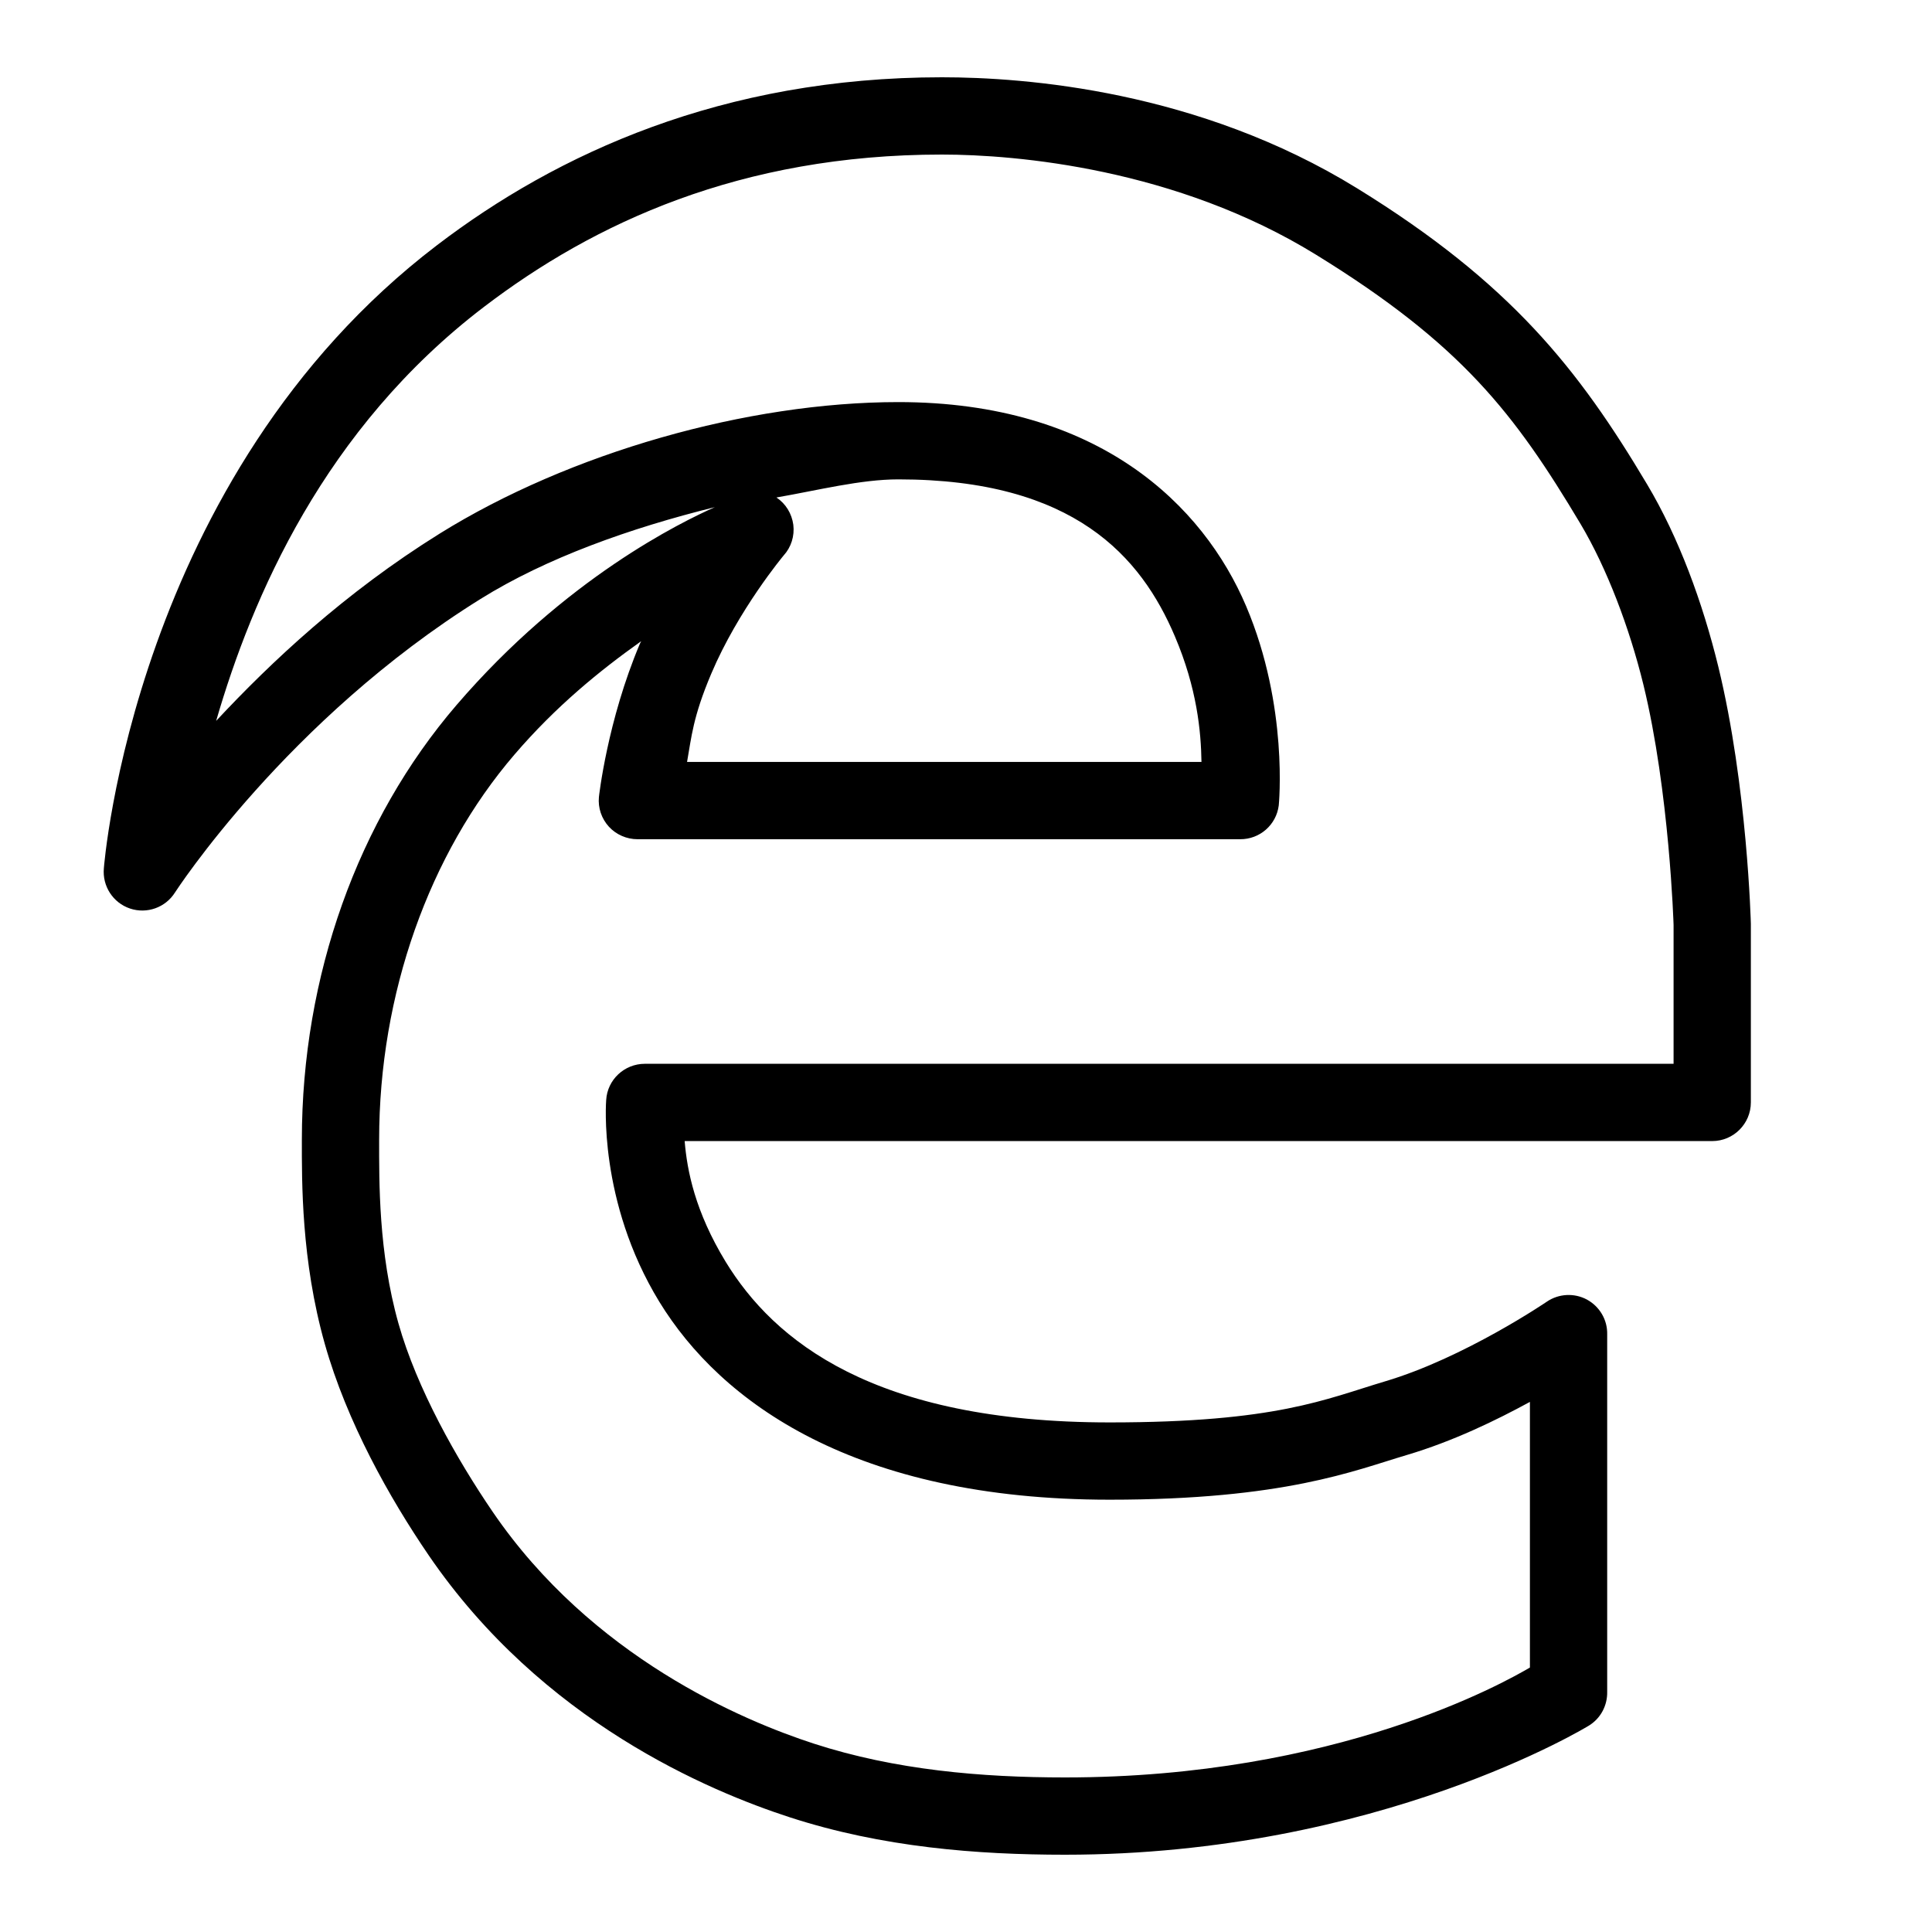 <svg xmlns="http://www.w3.org/2000/svg"  viewBox="0 0 50 50" width="50px" height="50px"><path d="M 24.375 2 C 18.695 2 14.41 3.98 11.312 6.344 C 3.453 12.336 2.688 22.469 2.688 22.469 C 2.645 22.93 2.922 23.363 3.363 23.512 C 3.801 23.66 4.285 23.488 4.531 23.094 C 4.531 23.094 7.418 18.625 12.438 15.5 C 14.137 14.441 16.305 13.668 18.5 13.125 C 17.633 13.512 14.637 14.961 11.812 18.25 C 9.262 21.219 7.812 25.262 7.812 29.5 C 7.812 30.566 7.793 32.613 8.406 34.781 C 8.977 36.801 10.078 38.762 11.094 40.25 C 14.035 44.555 18.359 46.355 20.438 47.031 C 22.832 47.809 25.293 48 27.562 48 C 35.691 48 41.125 44.656 41.125 44.656 C 41.426 44.469 41.602 44.137 41.594 43.781 L 41.594 34.531 C 41.602 34.156 41.398 33.812 41.07 33.633 C 40.742 33.457 40.34 33.477 40.031 33.688 C 40.031 33.688 37.898 35.141 35.844 35.75 C 34.297 36.211 33.035 36.812 28.719 36.812 C 22.609 36.812 20.027 34.695 18.781 32.656 C 17.988 31.355 17.781 30.293 17.719 29.531 L 44.312 29.531 C 44.863 29.531 45.312 29.082 45.312 28.531 L 45.312 23.938 C 45.312 23.926 45.312 23.918 45.312 23.906 C 45.312 23.906 45.223 20.34 44.469 17.25 C 44.066 15.602 43.449 13.91 42.625 12.531 C 40.852 9.555 39.102 7.328 35.125 4.875 C 31.016 2.34 26.539 2 24.375 2 Z M 24.375 4 C 26.305 4 30.441 4.359 34.062 6.594 C 37.82 8.91 39.195 10.695 40.906 13.562 C 41.586 14.707 42.168 16.238 42.531 17.719 C 43.207 20.488 43.312 23.938 43.312 23.938 L 43.312 27.531 L 16.688 27.531 C 16.16 27.531 15.719 27.941 15.688 28.469 C 15.688 28.469 15.469 31.082 17.062 33.688 C 18.656 36.293 22.121 38.812 28.719 38.812 C 33.242 38.812 35.047 38.059 36.406 37.656 C 37.605 37.301 38.727 36.754 39.594 36.281 L 39.594 43.156 C 38.938 43.539 34.598 46 27.562 46 C 25.406 46 23.168 45.809 21.062 45.125 C 19.211 44.523 15.316 42.883 12.75 39.125 C 11.82 37.762 10.789 35.938 10.312 34.25 C 9.793 32.41 9.812 30.578 9.812 29.5 C 9.812 25.719 11.109 22.098 13.312 19.531 C 14.391 18.273 15.527 17.352 16.594 16.594 C 16.578 16.625 16.578 16.621 16.562 16.656 C 15.715 18.656 15.5 20.625 15.5 20.625 C 15.473 20.906 15.566 21.184 15.758 21.395 C 15.949 21.602 16.219 21.719 16.5 21.719 L 32.094 21.719 C 32.602 21.723 33.031 21.348 33.094 20.844 C 33.094 20.844 33.355 18.289 32.25 15.688 C 31.145 13.086 28.441 10.406 23.25 10.406 C 19.348 10.406 14.738 11.719 11.375 13.812 C 8.922 15.34 7.023 17.125 5.594 18.656 C 6.52 15.469 8.383 11.098 12.531 7.938 C 15.359 5.781 19.156 4 24.375 4 Z M 23.25 12.406 C 27.801 12.406 29.531 14.41 30.406 16.469 C 30.98 17.816 31.082 18.934 31.094 19.719 L 17.781 19.719 C 17.895 19.082 17.93 18.562 18.406 17.438 C 19.109 15.777 20.281 14.375 20.281 14.375 C 20.477 14.16 20.566 13.871 20.531 13.582 C 20.492 13.293 20.336 13.035 20.094 12.875 C 21.172 12.688 22.273 12.406 23.25 12.406 Z"/></svg>
